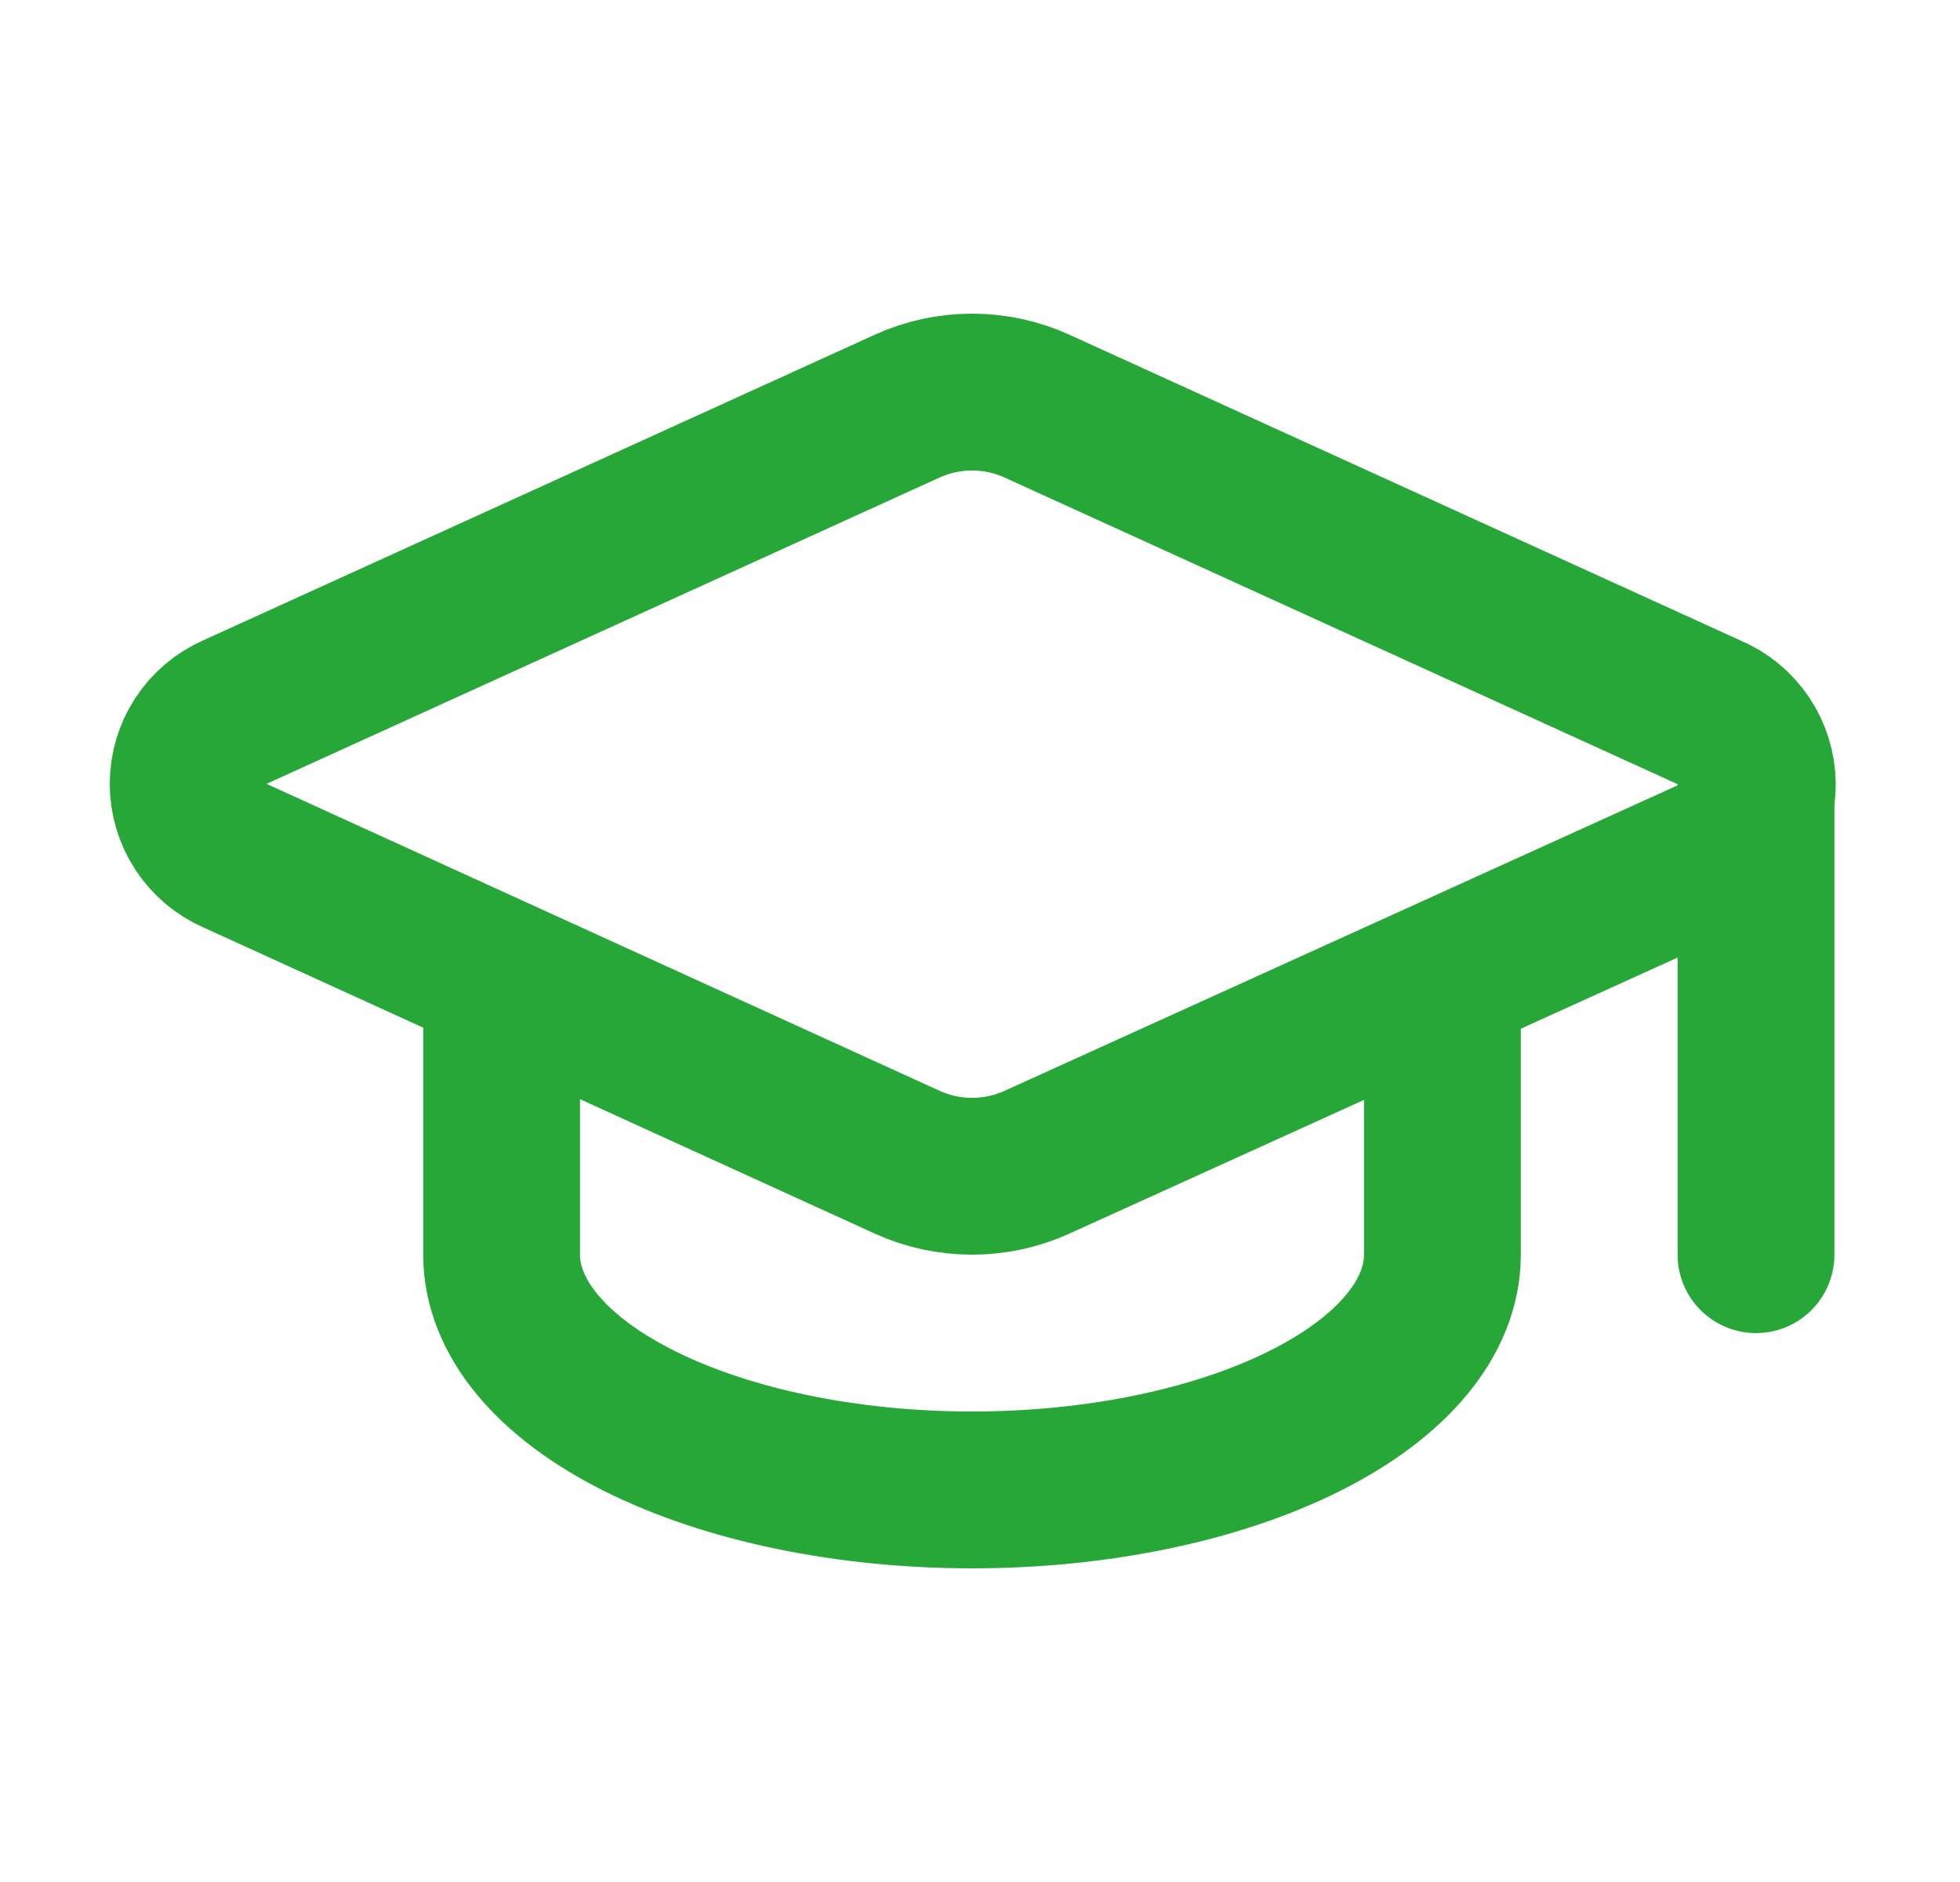 <svg width="25" height="24" viewBox="0 0 25 24" fill="none" xmlns="http://www.w3.org/2000/svg">
<path d="M21.819 10.922C21.997 10.843 22.149 10.713 22.255 10.549C22.361 10.384 22.417 10.192 22.415 9.997C22.413 9.801 22.353 9.61 22.244 9.448C22.135 9.286 21.98 9.159 21.799 9.084L13.229 5.18C12.968 5.061 12.685 5 12.399 5C12.112 5 11.829 5.061 11.569 5.18L2.998 9.08C2.82 9.158 2.669 9.286 2.563 9.449C2.456 9.611 2.4 9.802 2.4 9.996C2.4 10.19 2.456 10.38 2.563 10.543C2.669 10.706 2.82 10.834 2.998 10.912L11.569 14.82C11.829 14.939 12.112 15 12.399 15C12.685 15 12.968 14.939 13.229 14.82L21.819 10.922Z" stroke="#27A737" stroke-width="2" stroke-linecap="round" stroke-linejoin="round"/>
<path d="M22.398 10V16" stroke="#27A737" stroke-width="2" stroke-linecap="round" stroke-linejoin="round"/>
<path d="M6.398 12.5V16C6.398 16.796 7.031 17.559 8.156 18.121C9.281 18.684 10.807 19 12.398 19C13.99 19 15.516 18.684 16.641 18.121C17.766 17.559 18.398 16.796 18.398 16V12.5" stroke="#27A737" stroke-width="2" stroke-linecap="round" stroke-linejoin="round"/>
</svg>
